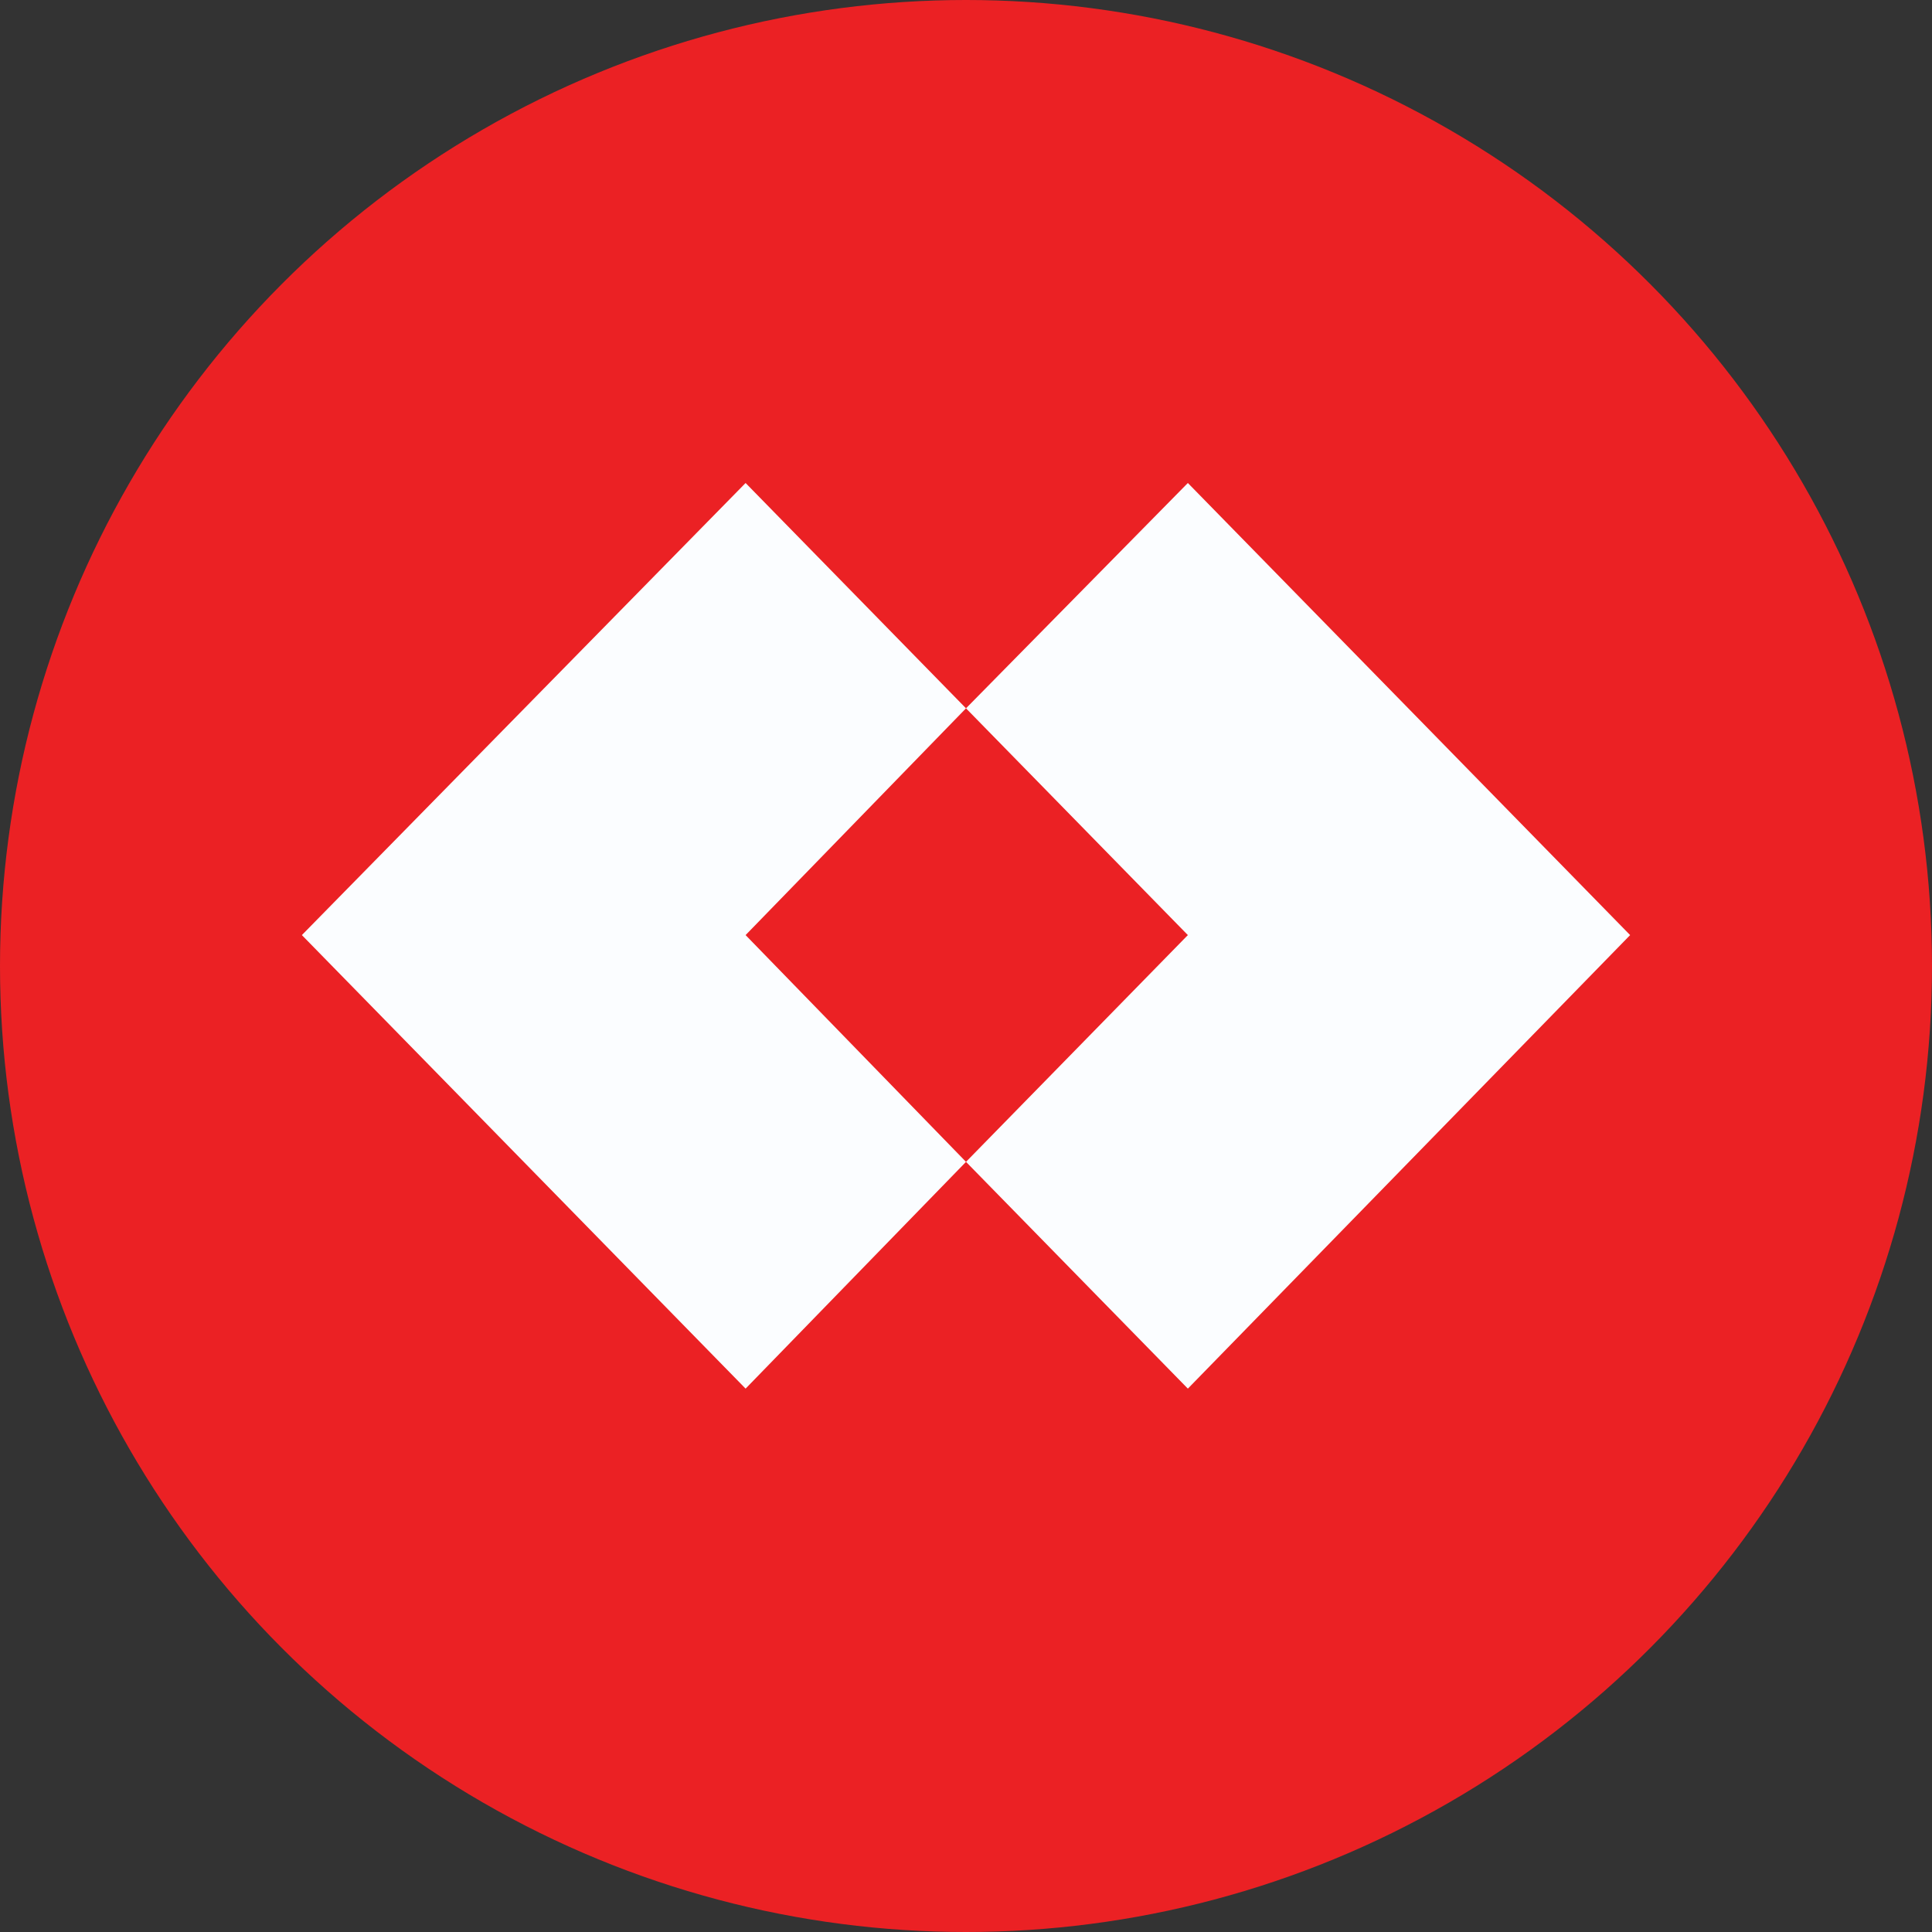 <svg width="24" height="24" viewBox="0 0 24 24" fill="none" xmlns="http://www.w3.org/2000/svg">
<rect x="0" y="0" width="24" height="24" fill="#333333" stroke="none"/>
<circle cx="12" cy="12" r="12" fill="#EB2124"/>
<path fill-rule="evenodd" clip-rule="evenodd" d="M20.25 11.616L14.756 17.25L12 14.433L14.756 11.616L12 8.799L14.756 6L20.25 11.616ZM12 14.433L9.262 11.616L12 8.799L9.262 6L3.75 11.616L9.262 17.25L12 14.433Z" fill="#FBFDFF"/>
</svg>
